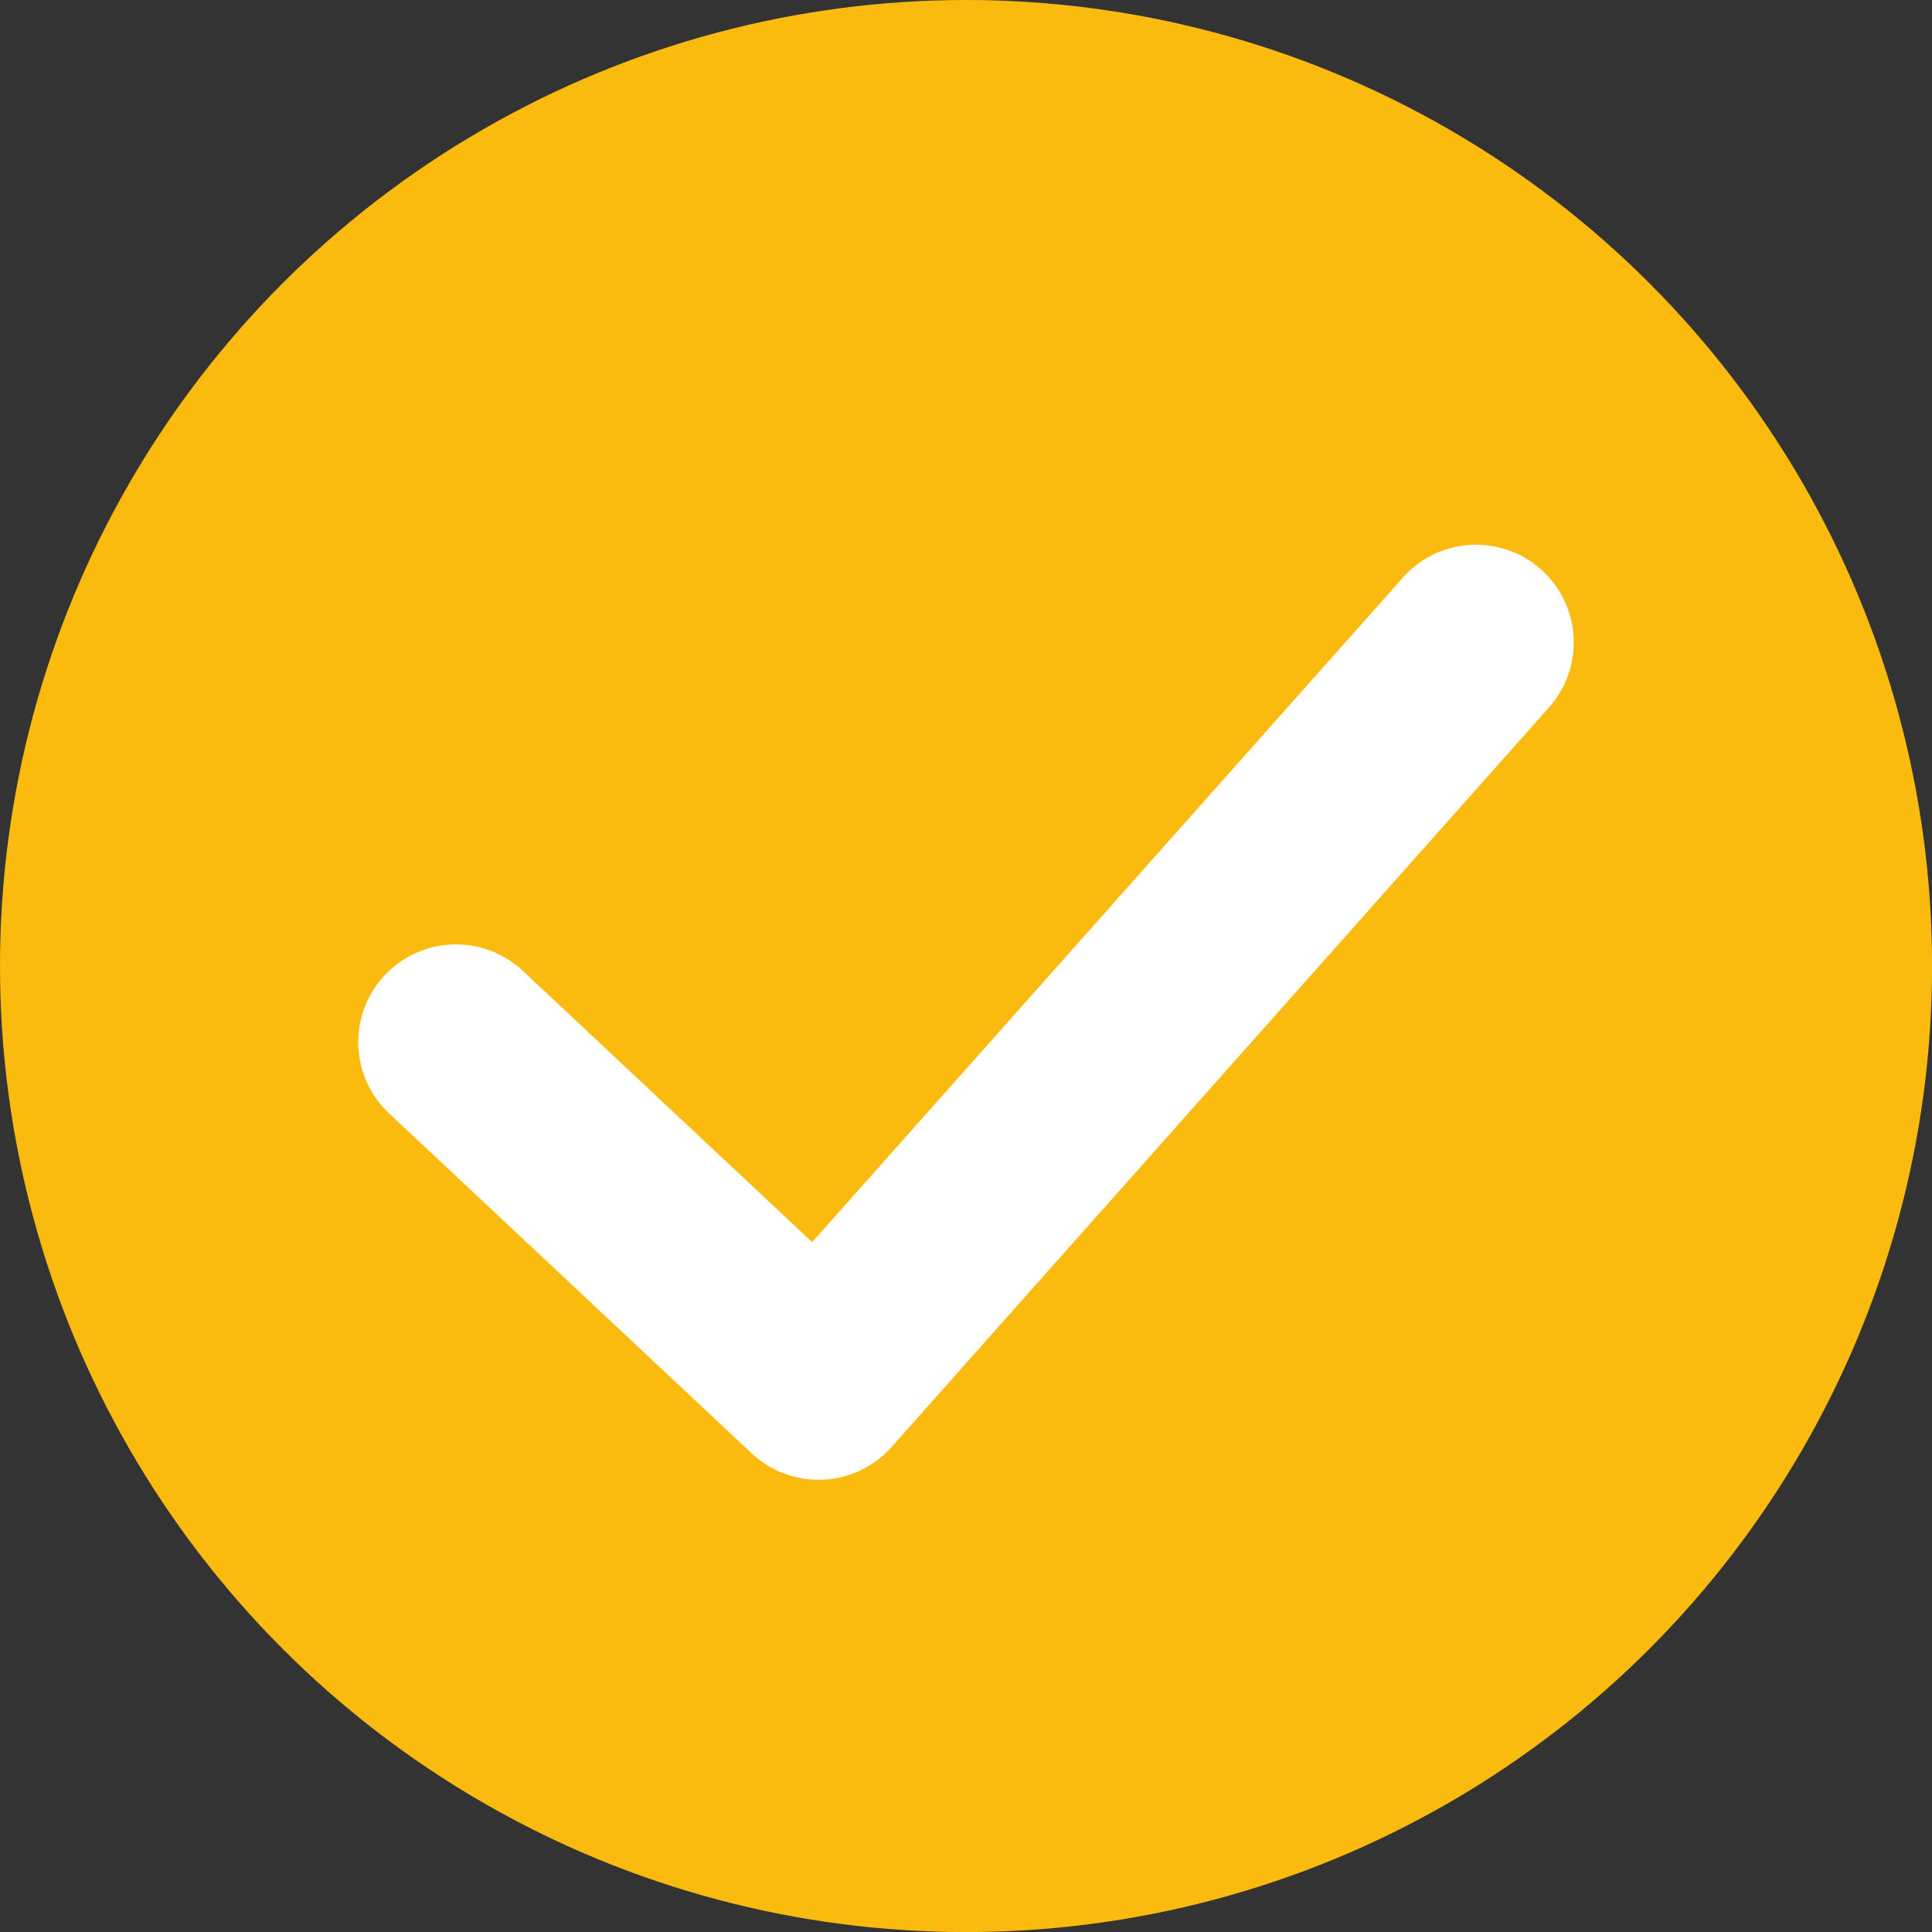 <svg xmlns="http://www.w3.org/2000/svg" id="Lager_1" data-name="Lager 1" width="9.76cm" height="9.76cm" viewBox="0 0 276.77 276.77"><rect x="0" y="0" width="276.77" height="276.77" fill="#333333" stroke="none"/><defs><style> .cls-1 { fill: #fbba0e; } .cls-2 { fill: none; stroke: #fff; stroke-linecap: round; stroke-linejoin: round; stroke-width: 28px; } </style></defs><circle class="cls-1" cx="138.39" cy="138.39" r="138.39"></circle><polyline class="cls-2" points="65.32 149.29 117.26 197.99 211.45 92.03"></polyline></svg>